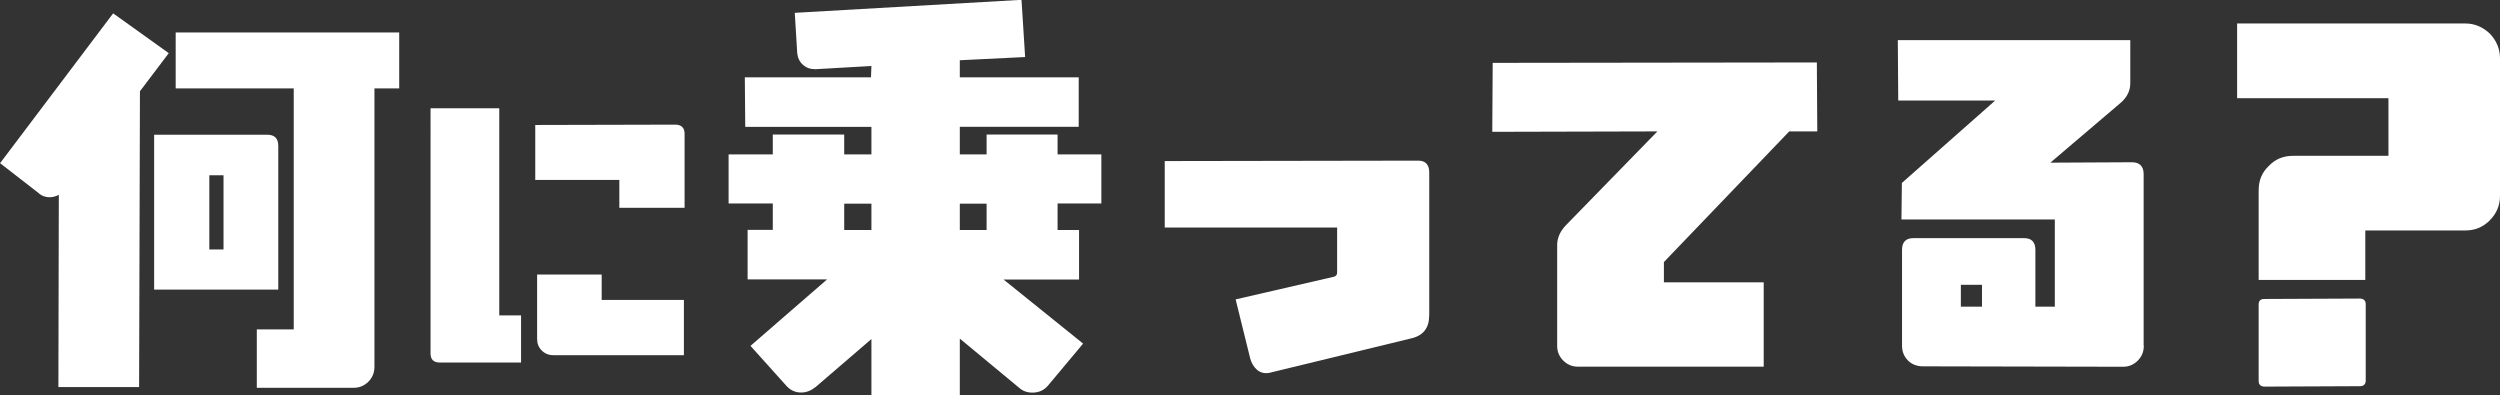 <?xml version="1.0" encoding="UTF-8"?>
<svg id="_レイヤー_2" data-name="レイヤー 2" xmlns="http://www.w3.org/2000/svg" viewBox="0 0 295.84 46.76">
  <rect x="0" y="0" width="295.84" height="46.76" fill="#333333" stroke="none"/>
  <defs>
    <style>
      .cls-1 {
        fill: #fff;
      }
    </style>
  </defs>
  <g id="_レイヤー_1-2" data-name="レイヤー 1">
    <g>
      <path class="cls-1" d="M16.56,10.8l-.1,35H6.91l.05-22.75c-.34.19-.72.29-1.1.29-.48,0-.91-.14-1.34-.53l-4.51-3.5L13.39,1.58l6.58,4.71-3.41,4.51ZM18.24,34.28V15.94h13.35c.91,0,1.34.43,1.34,1.34v16.99h-14.69ZM44.31,10.46v32.93c0,.72-.24,1.3-.72,1.78-.48.48-1.06.72-1.73.72h-11.47v-6.91h4.37V10.46h-13.97V3.84h26.45v6.62h-2.93ZM26.45,20.74h-1.68v8.78h1.68v-8.78Z"/>
      <path class="cls-1" d="M52.05,42.9c-.72,0-1.1-.34-1.1-1.06V12.81h8.13v24.51h2.58v5.58h-9.61ZM73.29,24.59v-3.3h-9.95v-6.5l16.57-.04c.72,0,1.1.38,1.1,1.06v8.78h-7.71ZM65.46,42.03c-.53,0-.99-.19-1.37-.57-.38-.38-.53-.84-.53-1.37v-7.6h7.64v3h9.73v6.54h-15.46Z"/>
      <path class="cls-1" d="M125.15,24.1v3.12h2.54v5.86h-8.93l9.41,7.58-4.13,4.94c-.48.58-1.1.86-1.87.86-.62,0-1.15-.19-1.58-.58l-7.01-5.81v6.67h-10.46v-6.62l-6.58,5.66c-.53.43-1.1.67-1.73.67-.72,0-1.3-.29-1.73-.77l-4.27-4.75,9.07-7.87h-9.41v-5.86h2.98v-3.12h-5.23v-5.81h5.23v-2.35h8.45v2.35h3.22v-3.26h-14.93l-.05-5.86h14.93l.05-1.34-6.62.38c-.58,0-1.06-.14-1.49-.53s-.62-.86-.67-1.39l-.29-4.75,26.83-1.54.43,6.77-7.73.38v2.02h14.07v5.86h-14.07v3.26h3.17v-2.35h8.4v2.35h5.18v5.81h-5.18ZM103.12,24.1h-3.22v3.12h3.22v-3.12ZM116.75,24.1h-3.17v3.12h3.17v-3.12Z"/>
      <path class="cls-1" d="M169.12,37.35c0,1.44-.67,2.35-2.11,2.69l-16.8,4.08c-.53.1-1.01,0-1.44-.34-.43-.38-.67-.82-.82-1.34l-1.73-7.01,11.67-2.69c.24-.1.34-.24.34-.48v-5.33h-20.4v-7.87l30-.05c.86,0,1.3.48,1.3,1.39v16.95Z"/>
      <path class="cls-1" d="M211.73,15.55l-14.83,15.46v2.4h11.81v9.98h-21.99c-.67,0-1.25-.24-1.73-.72s-.72-1.06-.72-1.73v-11.95c0-.82.34-1.58.96-2.26l10.9-11.18-19.54.05.05-8.16,38.36-.05.05,8.16h-3.31Z"/>
      <path class="cls-1" d="M253.69,40.9c0,.72-.24,1.3-.72,1.78s-1.06.72-1.73.72l-23.71-.05c-.67,0-1.3-.24-1.73-.67-.48-.48-.72-1.06-.72-1.78v-11.33c0-.91.43-1.39,1.34-1.39h13.1c.91,0,1.34.48,1.34,1.39v6.72h2.3v-10.32h-18.15l.05-4.32,11.04-9.75h-11.47l-.05-7.15h27.51v5.09c0,.91-.38,1.63-1.06,2.26l-8.4,7.15,9.65-.05c.91,0,1.39.48,1.39,1.39v20.31ZM234.54,33.7h-2.5v2.59h2.5v-2.59Z"/>
      <path class="cls-1" d="M294.64,26.07c-.82.82-1.78,1.2-2.88,1.2h-11.86v5.86h-12.62v-10.61c0-1.15.38-2.11,1.2-2.88.77-.82,1.73-1.2,2.88-1.2h11.28v-6.82h-17.91V2.78h27.03c1.1,0,2.06.43,2.88,1.2.77.82,1.2,1.78,1.2,2.93v16.27c0,1.15-.43,2.11-1.2,2.88ZM279.28,45.7l-11.28.05c-.48,0-.72-.24-.72-.67v-9.03c0-.43.19-.67.67-.67l11.28-.05c.48,0,.72.24.72.67v9.03c0,.43-.24.67-.67.67Z"/>
    </g>
  </g>
</svg>